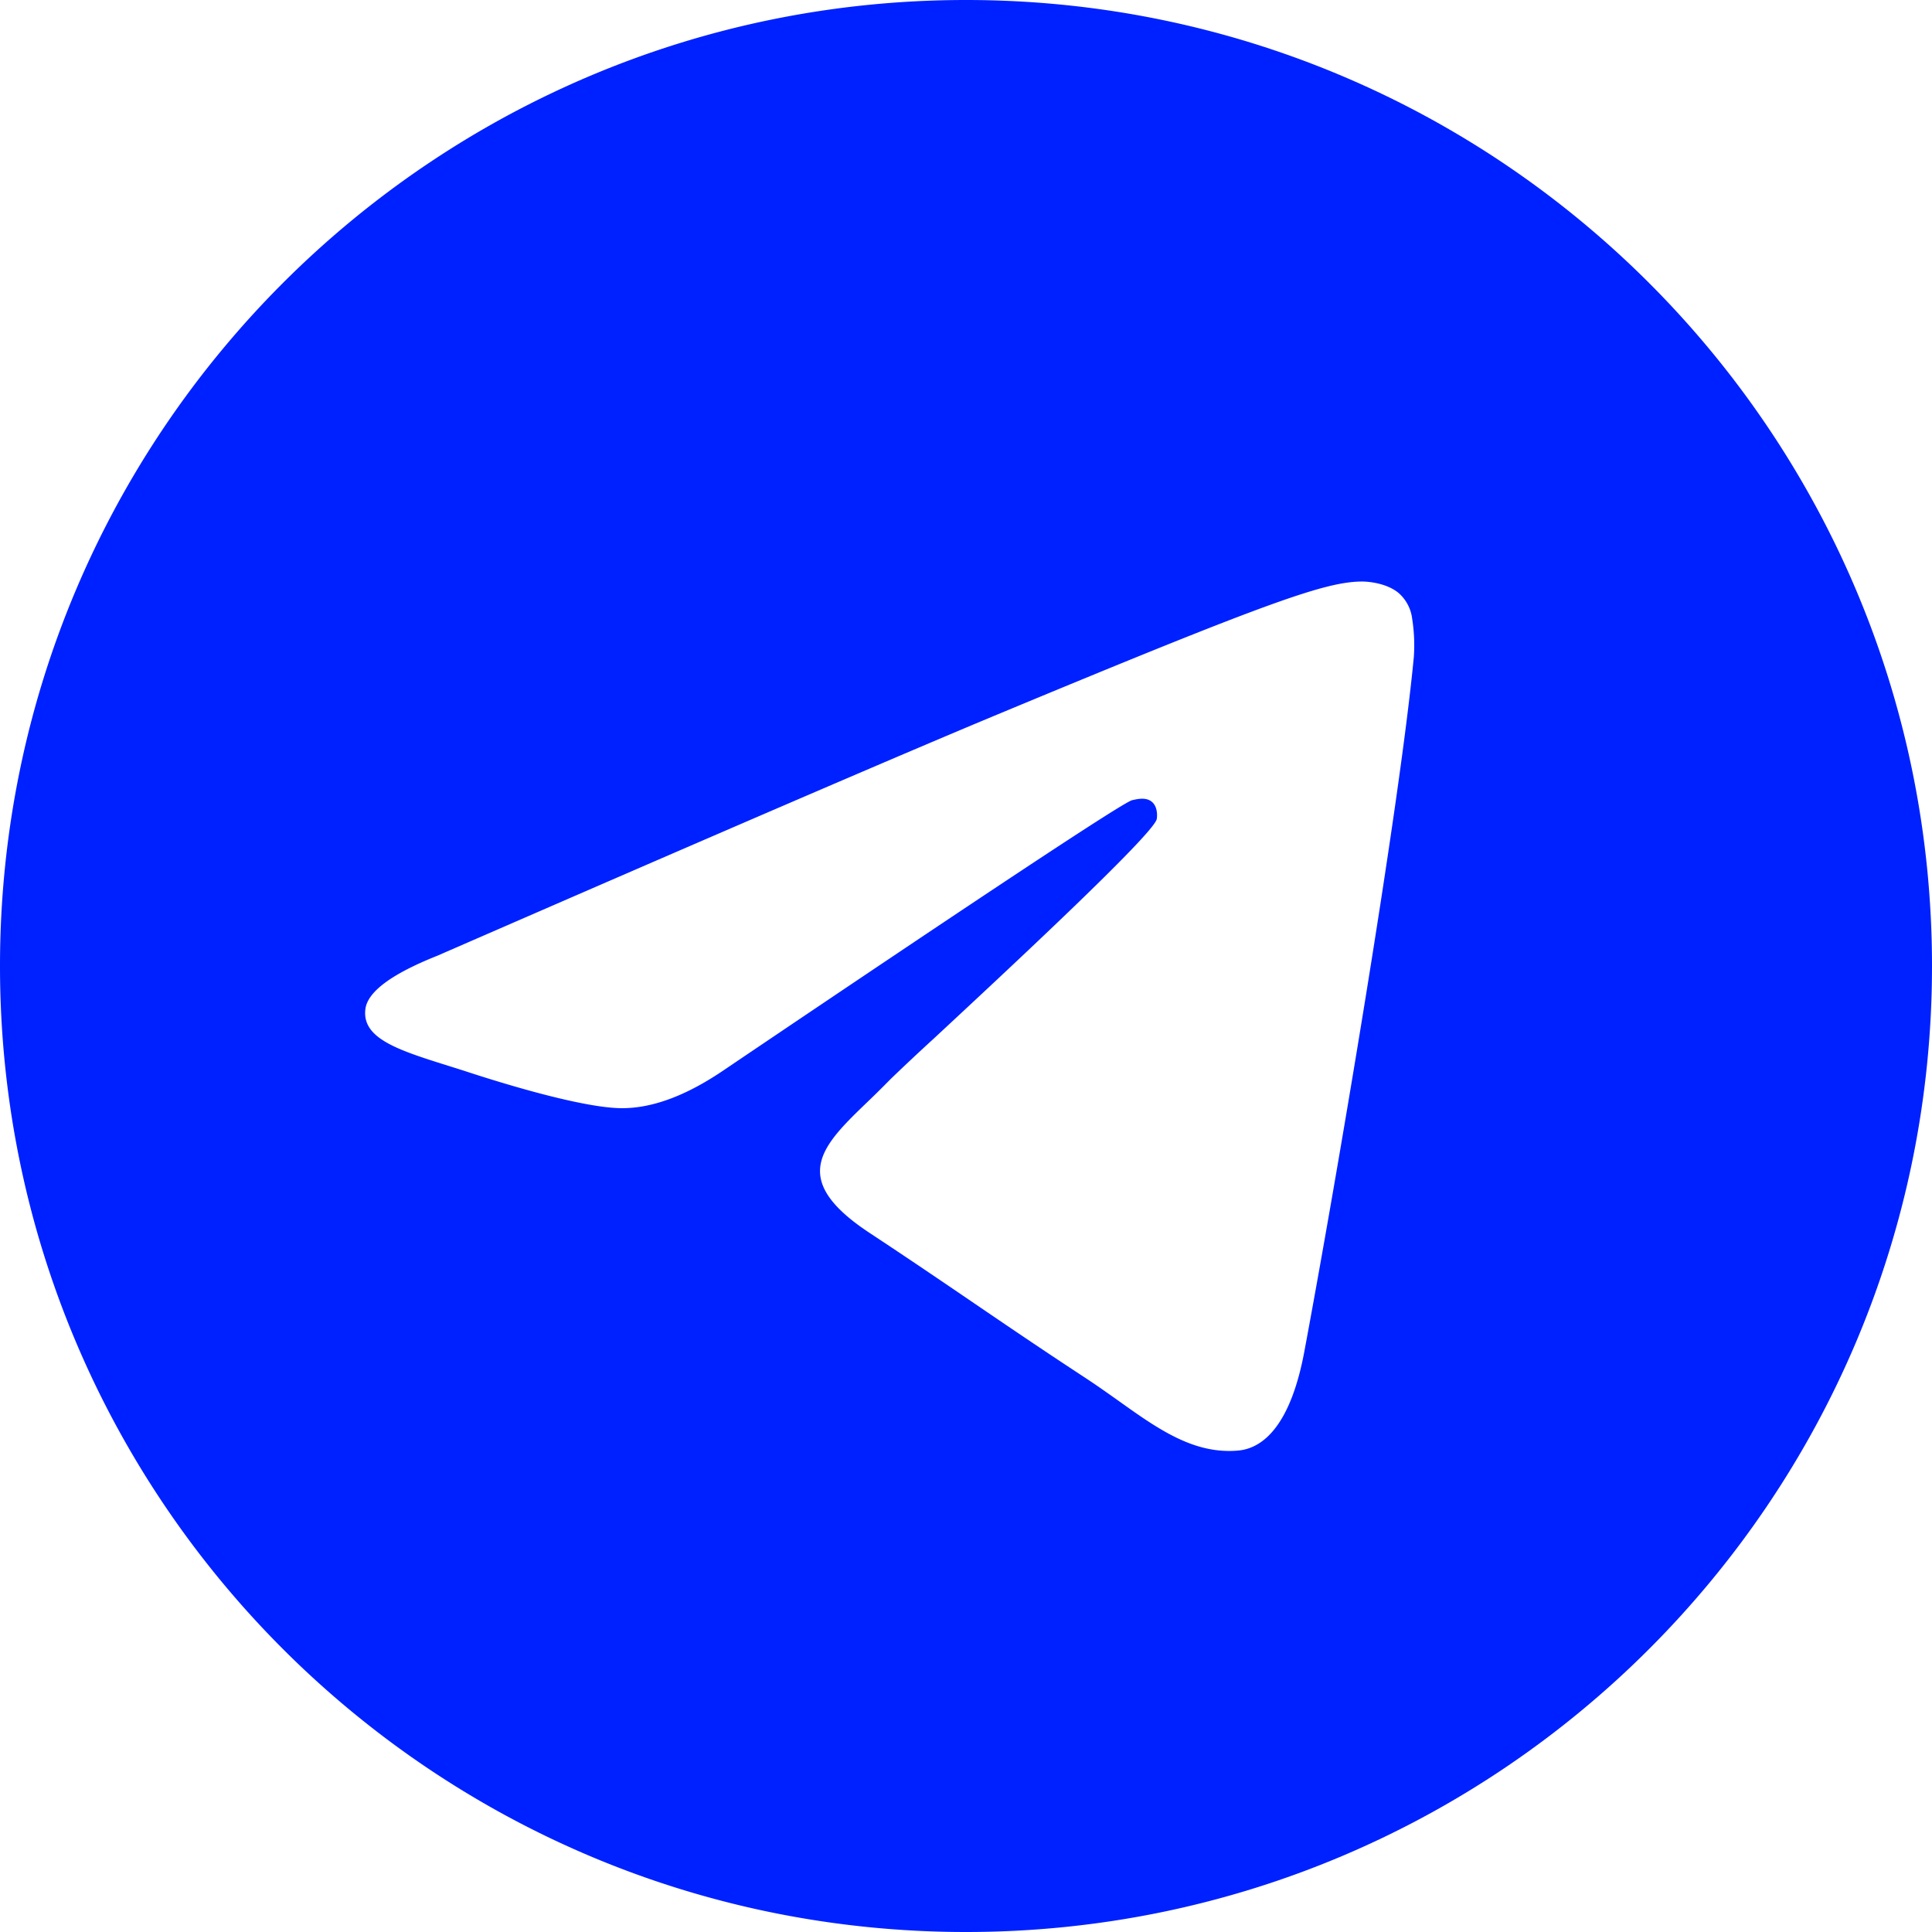 <svg width="64" height="64" fill="none" xmlns="http://www.w3.org/2000/svg"><path fill-rule="evenodd" clip-rule="evenodd" d="M64 32c0 17.672-14.328 32-32 32S0 49.672 0 32 14.328 0 32 0s32 14.328 32 32Zm-30.853-8.376c-3.112 1.293-9.334 3.973-18.662 8.037-1.514.603-2.309 1.192-2.381 1.768-.123.976 1.099 1.36 2.757 1.88.227.072.462.144.702.224 1.634.531 3.832 1.152 4.973 1.176 1.037.022 2.195-.405 3.472-1.28 8.715-5.885 13.213-8.858 13.496-8.922.2-.046.477-.104.664.064.187.165.168.48.15.565-.123.515-4.907 4.965-7.387 7.27a75.44 75.44 0 0 0-1.432 1.343 32.66 32.66 0 0 1-.752.744c-1.52 1.462-2.656 2.56.064 4.352 1.306.862 2.352 1.574 3.394 2.283 1.139.776 2.275 1.55 3.747 2.515.373.245.73.498 1.08.746 1.325.947 2.517 1.795 3.99 1.662.853-.08 1.738-.883 2.186-3.28 1.059-5.67 3.144-17.947 3.627-23.008.029-.42.011-.843-.054-1.259a1.35 1.35 0 0 0-.458-.867c-.382-.312-.974-.378-1.24-.373-1.203.021-3.048.664-11.936 4.36Z" fill="#0021ff"/></svg>